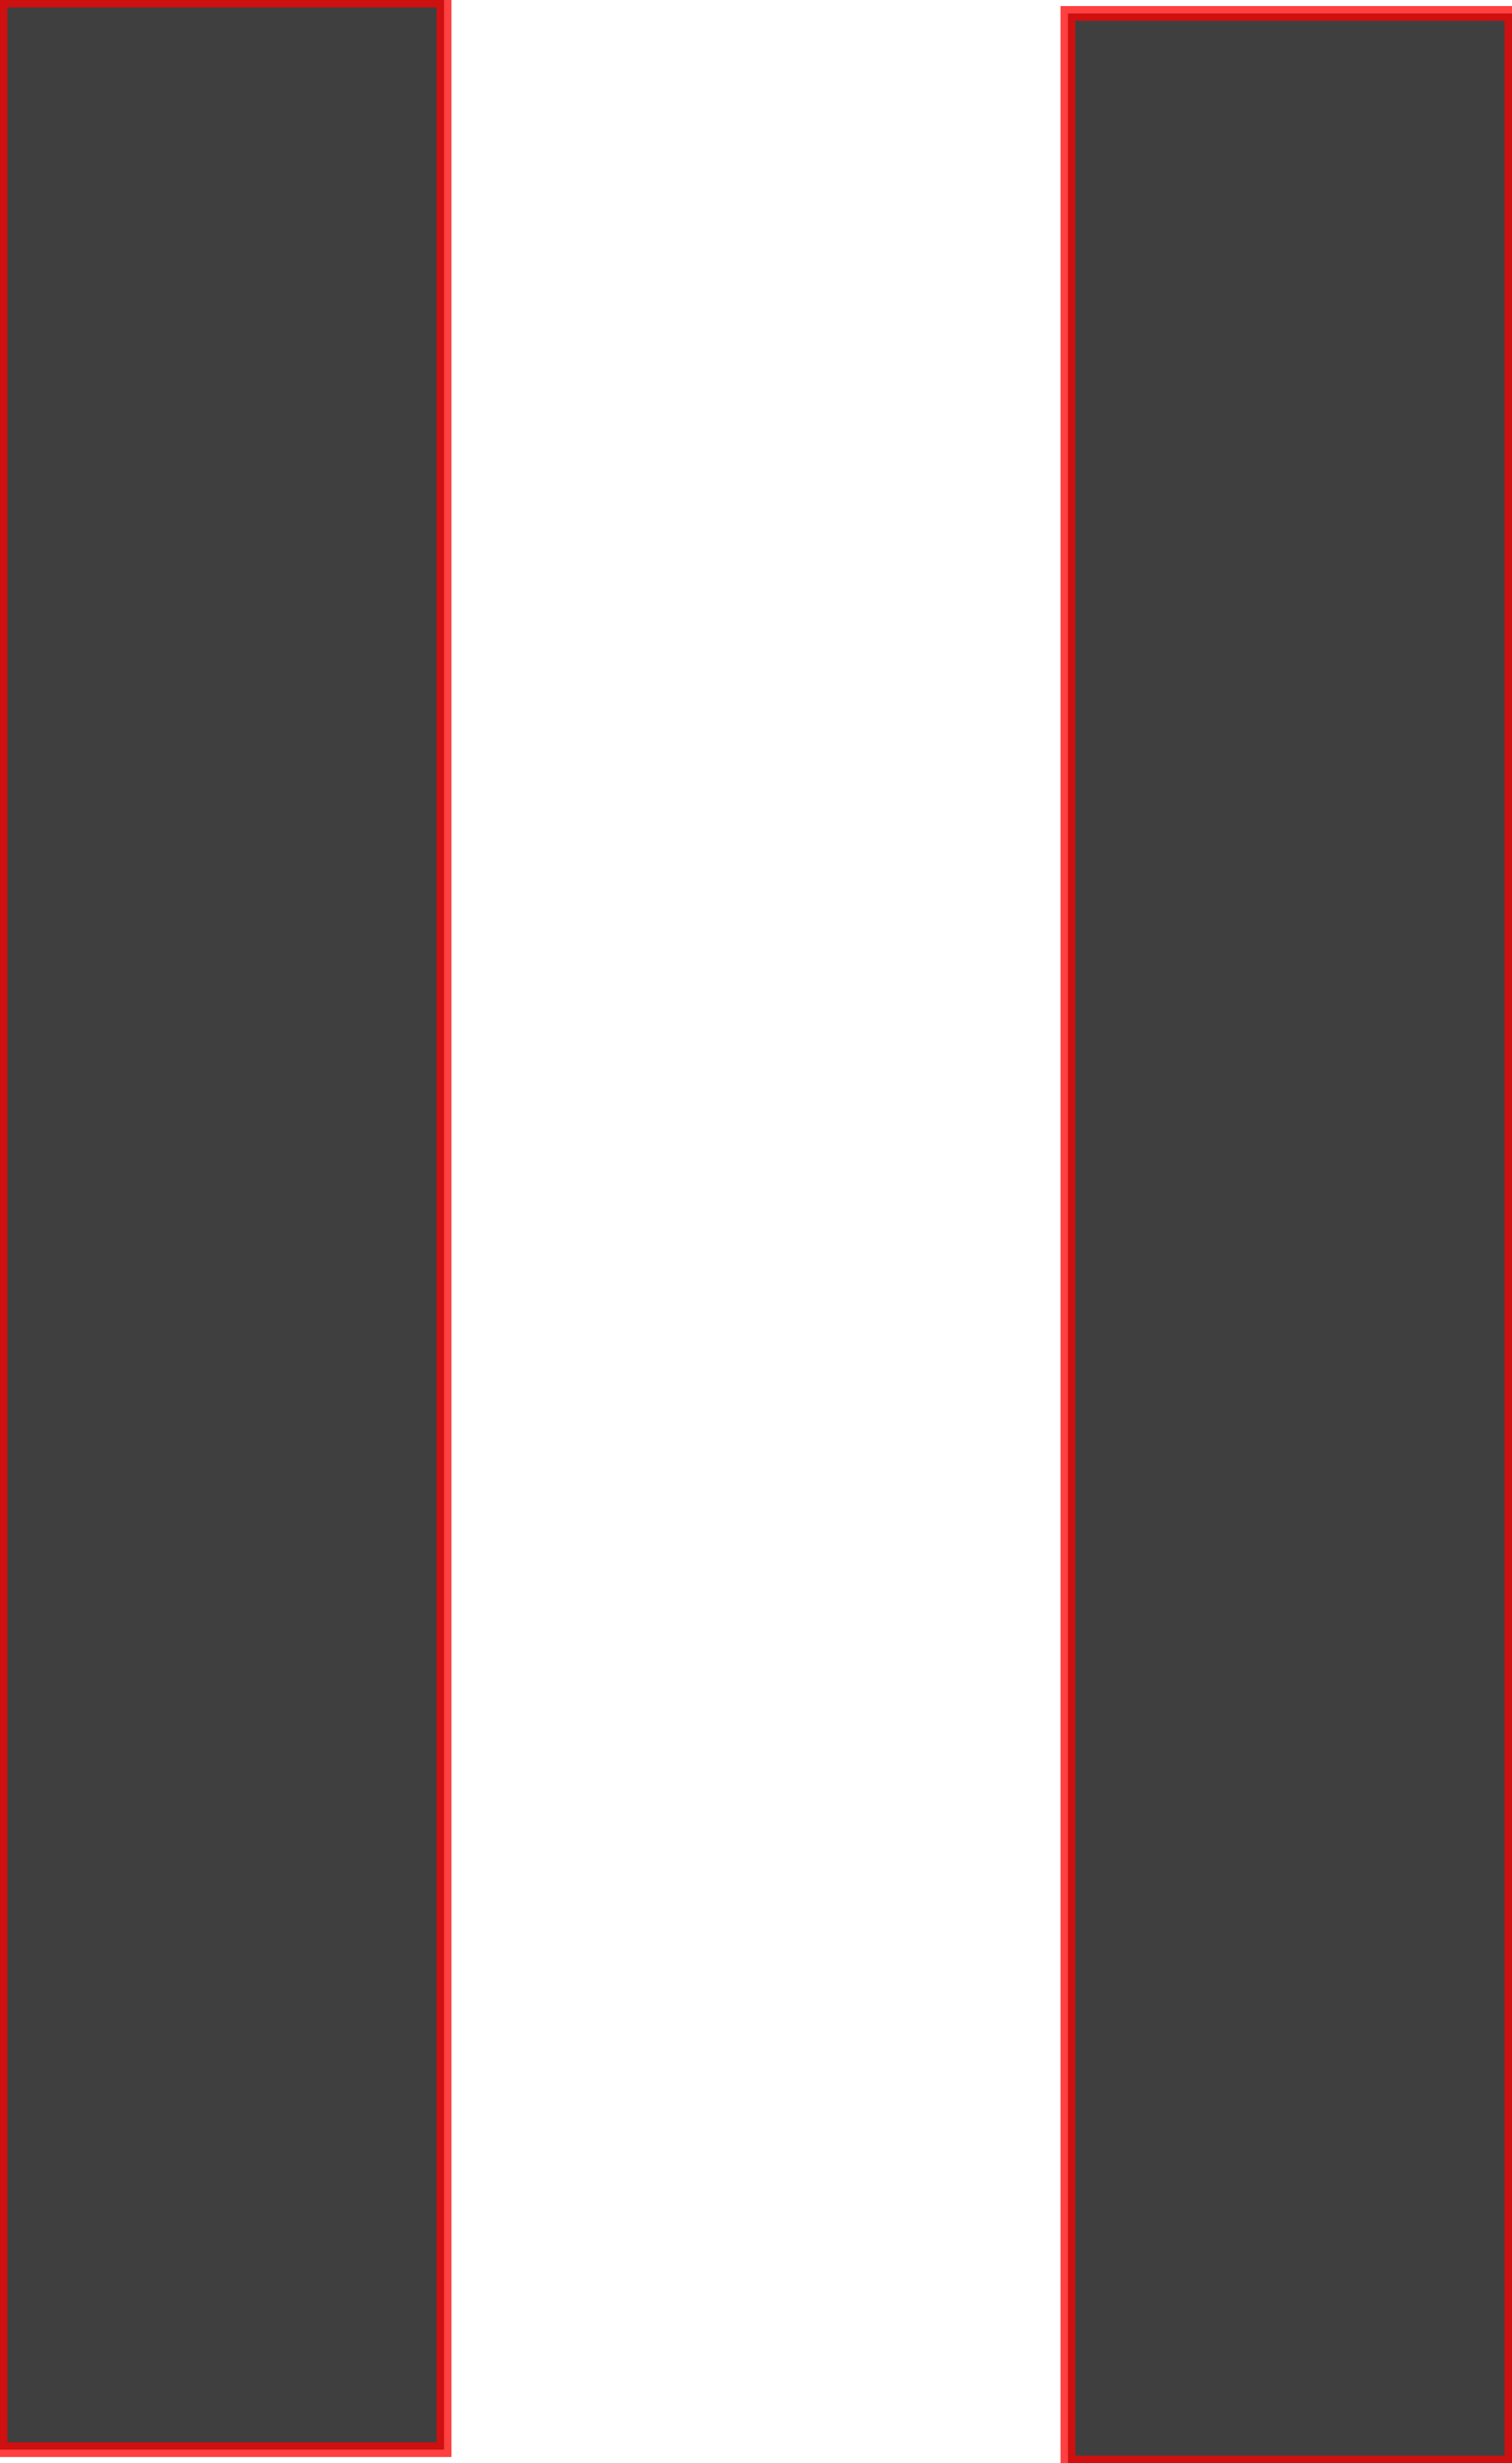 <?xml version="1.0" encoding="UTF-8" standalone="no"?>
<!-- Created with Inkscape (http://www.inkscape.org/) -->

<svg
   width="204.631mm"
   height="333.15mm"
   viewBox="0 0 204.631 333.15"
   version="1.1"
   id="svg5801"
   inkscape:version="1.2.1 (9c6d41e410, 2022-07-14)"
   sodipodi:docname="11.svg"
   xmlns:inkscape="http://www.inkscape.org/namespaces/inkscape"
   xmlns:sodipodi="http://sodipodi.sourceforge.net/DTD/sodipodi-0.dtd"
   xmlns="http://www.w3.org/2000/svg"
   xmlns:svg="http://www.w3.org/2000/svg">
  <sodipodi:namedview
     id="namedview5803"
     pagecolor="#ffffff"
     bordercolor="#000000"
     borderopacity="0.25"
     inkscape:showpageshadow="2"
     inkscape:pageopacity="0.0"
     inkscape:pagecheckerboard="0"
     inkscape:deskcolor="#d1d1d1"
     inkscape:document-units="mm"
     showgrid="false"
     inkscape:zoom="0.18641099"
     inkscape:cx="-69.738378"
     inkscape:cy="831.49604"
     inkscape:window-width="1920"
     inkscape:window-height="1017"
     inkscape:window-x="-8"
     inkscape:window-y="-8"
     inkscape:window-maximized="1"
     inkscape:current-layer="layer1" />
  <defs
     id="defs5798" />
  <g
     inkscape:label="Ebene 1"
     inkscape:groupmode="layer"
     id="layer1"
     transform="translate(283.785,66.769)">
    <path
       d="M -283.785,264.564 V -66.769 h 60.1 V 264.564 Z"
       style="fill:#000000;fill-opacity:0.751;stroke:#ff0000;stroke-width:2;stroke-opacity:0.75;stroke-dasharray:none"
       id="path16" />
    <path
       d="M -139.255,266.381 V -64.952 h 60.1 V 266.381 Z"
       style="fill:#000000;fill-opacity:0.751;stroke:#ff0000;stroke-width:2;stroke-opacity:0.75;stroke-dasharray:none"
       id="path16-8" />
  </g>
</svg>
